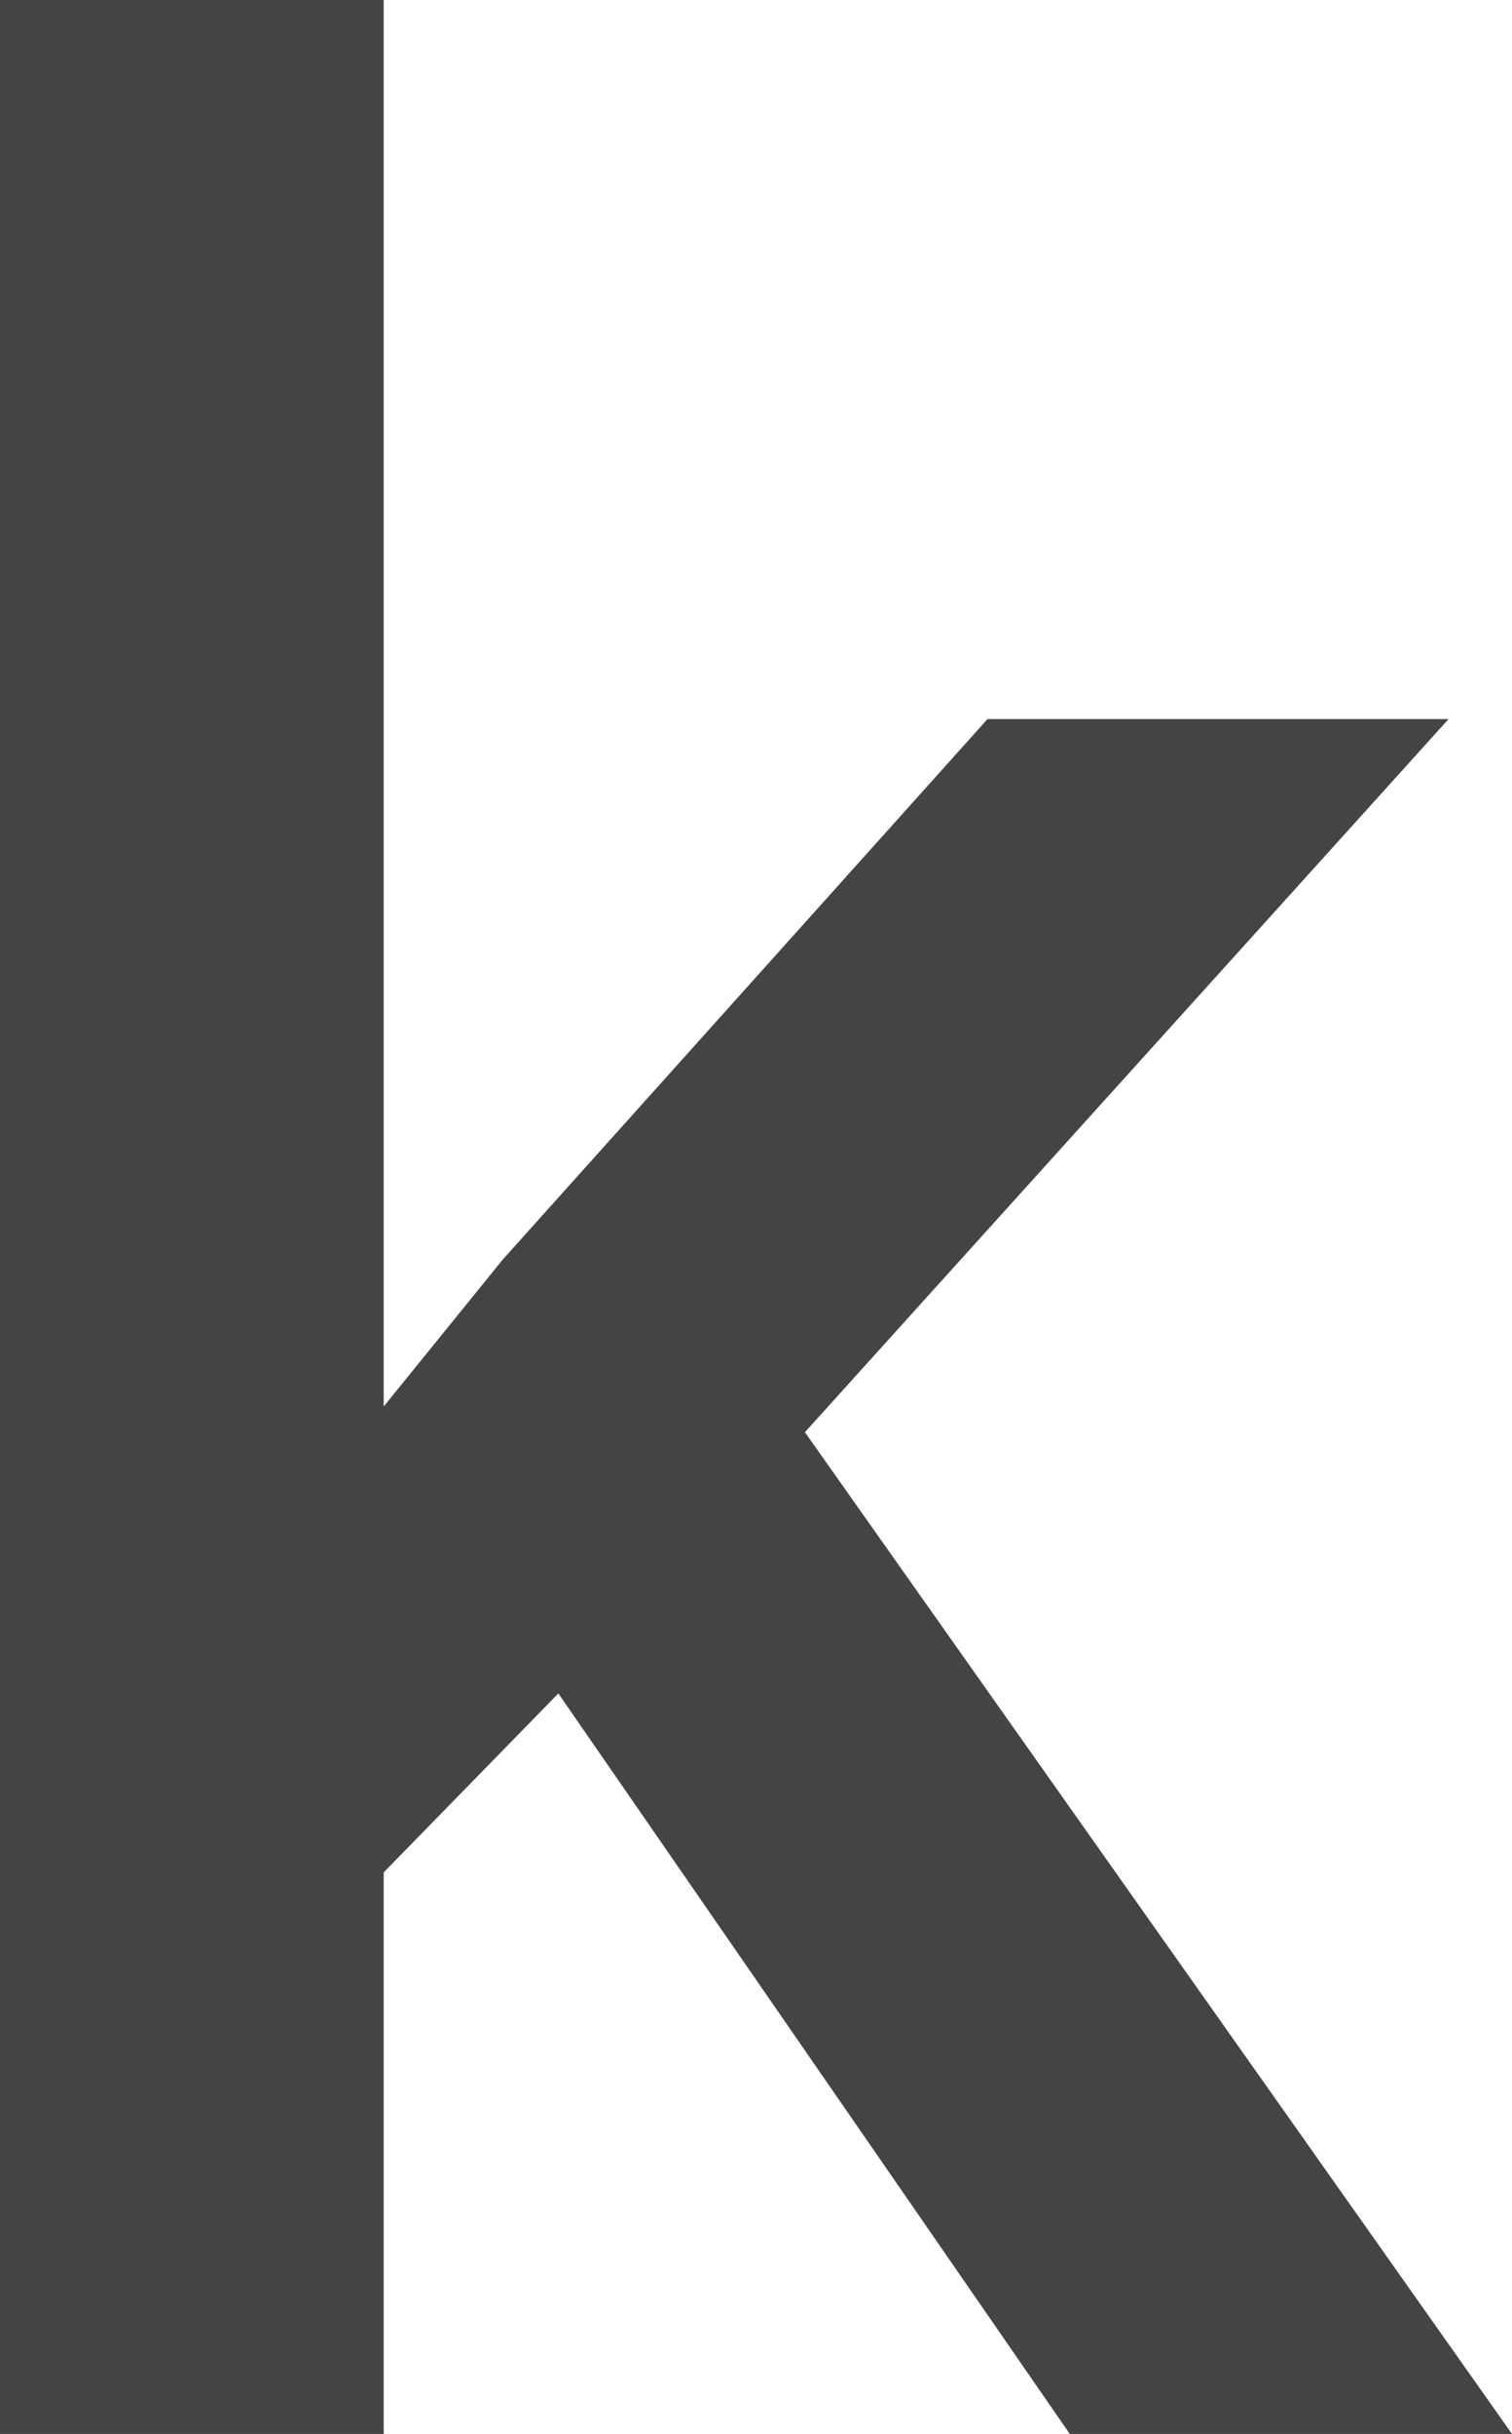 <?xml version="1.0" encoding="utf-8"?>
<svg xmlns="http://www.w3.org/2000/svg" fill="none" height="100%" overflow="visible" preserveAspectRatio="none" style="display: block;" viewBox="0 0 1.525 2.454" width="100%">
<path d="M0.387 0V2.454H0V0H0.387ZM1.461 0.725L0.708 1.559L0.296 1.981L0.195 1.655L0.507 1.27L0.996 0.725H1.461ZM1.079 2.454L0.518 1.642L0.761 1.372L1.525 2.454H1.079Z" fill="#444444" id="Vector"/>
</svg>